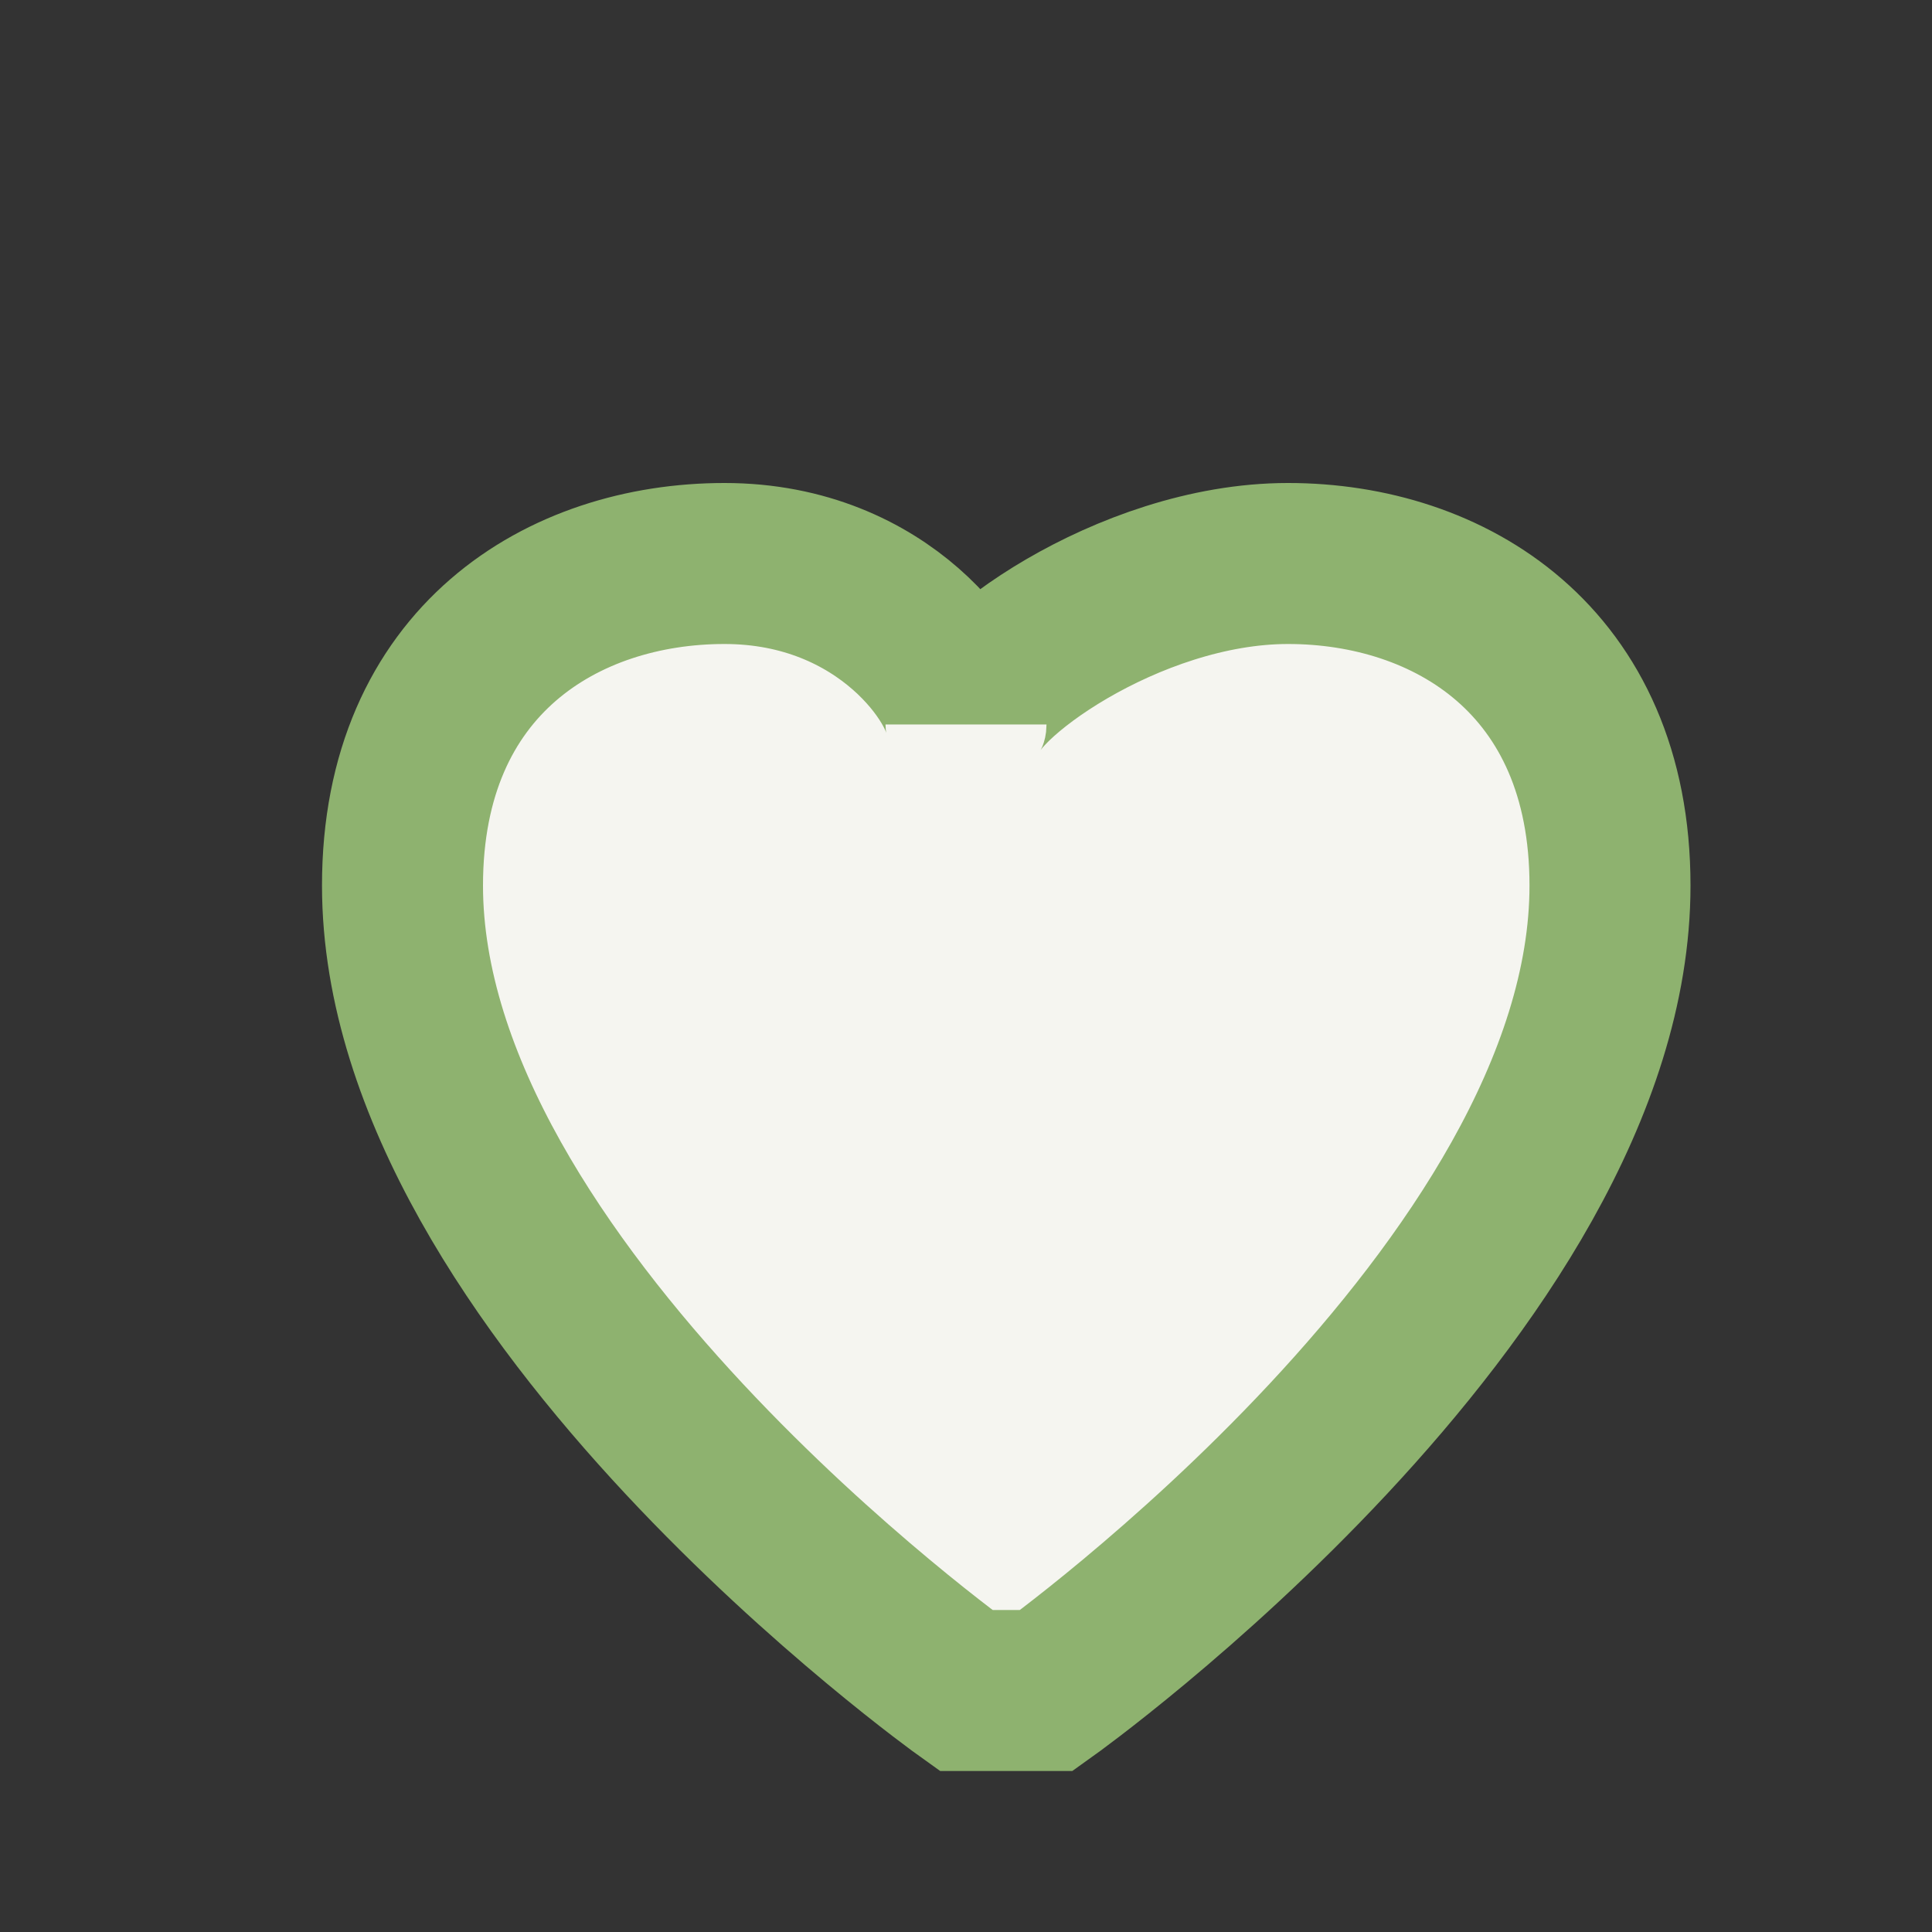 <?xml version="1.0" encoding="UTF-8"?>
<svg xmlns="http://www.w3.org/2000/svg" width="24" height="24" viewBox="0 0 24 24"><rect x="0" y="0" width="24" height="24" fill="#333333" stroke="none"/><path d="M12 21s-7-5-7-10c0-2.8 2-4 4-4s3 1.5 3 2c0-.5 2-2 4-2s4 1.2 4 4c0 5-7 10-7 10z" fill="#F5F5F0" stroke="#8EB26F" stroke-width="2"/></svg>